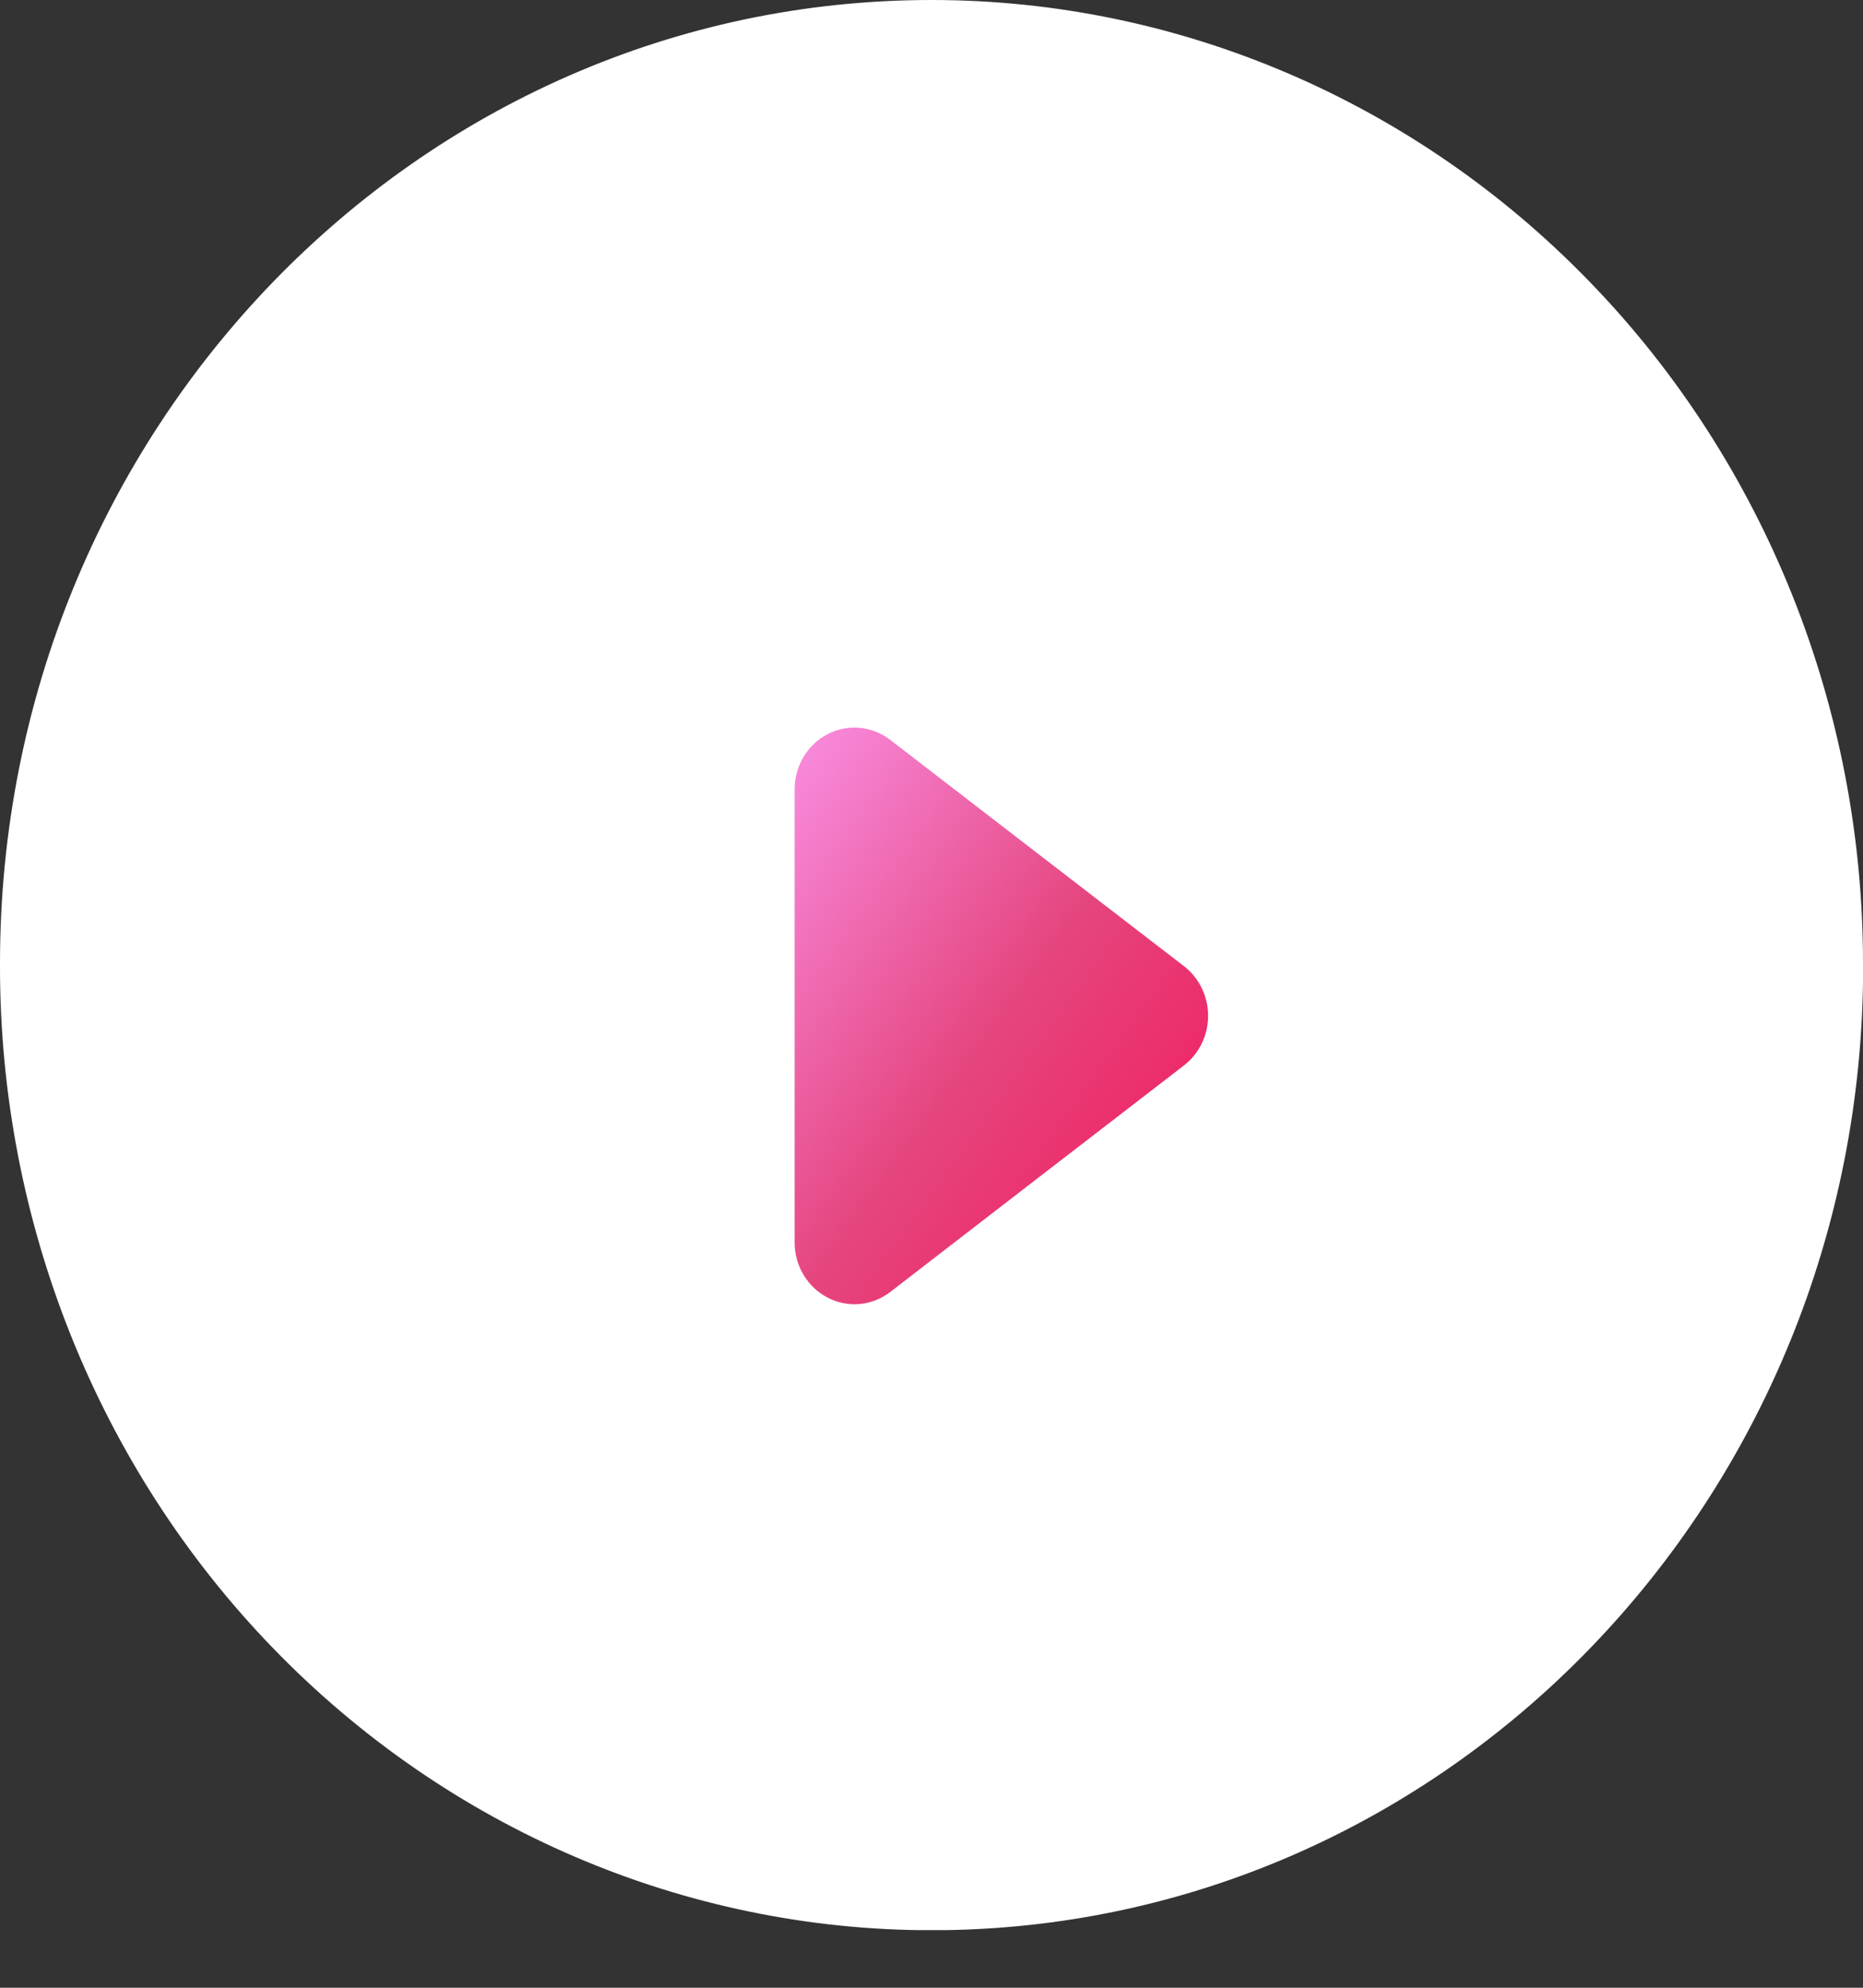 <svg width="15" height="16" viewBox="0 0 15 16" fill="none" xmlns="http://www.w3.org/2000/svg">
<rect x="0" y="0" width="15" height="16" fill="#333333" stroke="none"/>
<g clip-path="url(#clip0_5_2441)">
<path fill-rule="evenodd" clip-rule="evenodd" d="M15 7.754C15 5.698 14.21 3.725 12.803 2.272C11.396 0.817 9.489 0 7.501 0C3.358 0 0 3.472 0 7.754V7.783C0 9.839 0.79 11.812 2.197 13.265C3.604 14.719 5.511 15.537 7.501 15.537C11.643 15.537 15.001 12.066 15.001 7.783V7.754H15Z" fill="white"/>
<path fill-rule="evenodd" clip-rule="evenodd" d="M9.534 7.778C9.655 7.872 9.727 8.019 9.727 8.177C9.727 8.334 9.655 8.481 9.534 8.575C8.916 9.051 7.878 9.851 7.167 10.4C7.021 10.512 6.827 10.53 6.664 10.445C6.501 10.361 6.398 10.189 6.398 10.001V6.353C6.398 6.166 6.501 5.993 6.664 5.909C6.827 5.825 7.02 5.843 7.167 5.955C7.878 6.502 8.916 7.303 9.534 7.778Z" fill="url(#paint0_linear_5_2441)"/>
</g>
<defs>
<linearGradient id="paint0_linear_5_2441" x1="9.727" y1="10.498" x2="5.331" y2="7.345" gradientUnits="userSpaceOnUse">
<stop stop-color="#F41658"/>
<stop offset="0.495" stop-color="#E5457E"/>
<stop offset="1" stop-color="#F98DE1"/>
</linearGradient>
<clipPath id="clip0_5_2441">
<rect width="15" height="15.536" fill="white"/>
</clipPath>
</defs>
</svg>
